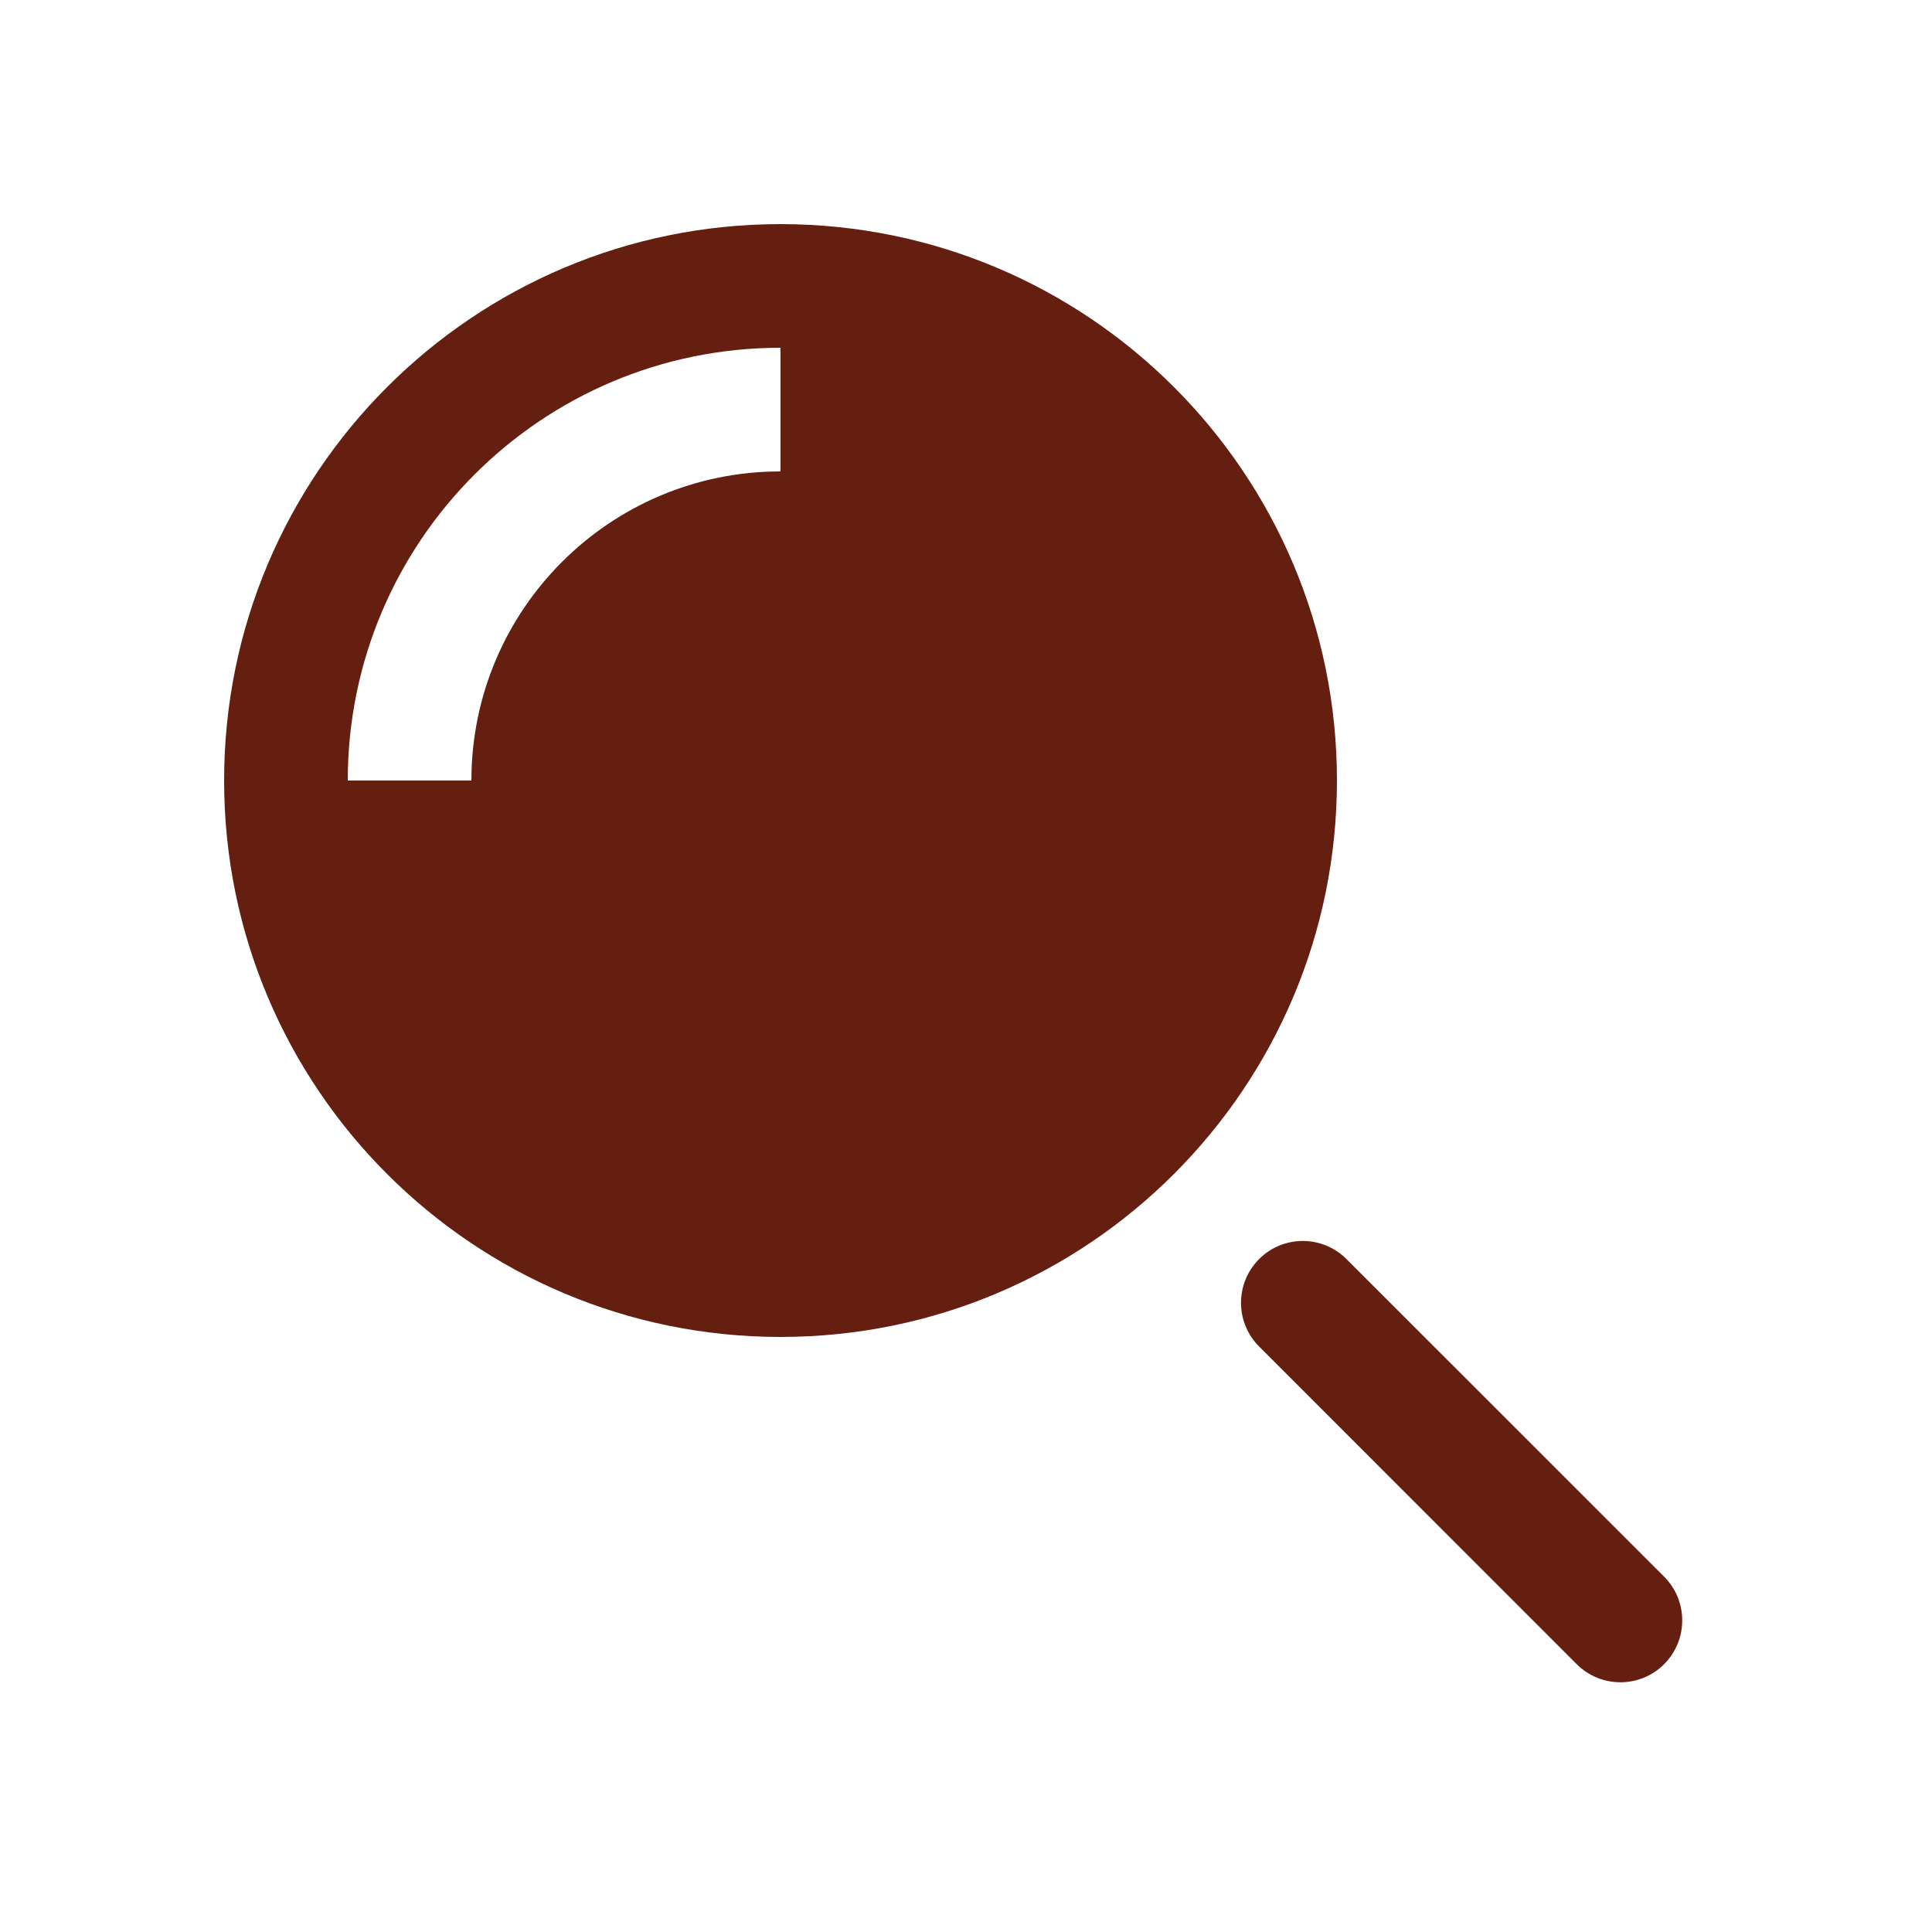 <svg width="25" height="25" viewBox="0 0 25 25" fill="none" xmlns="http://www.w3.org/2000/svg">
<path d="M10.1 2.9C6.123 2.9 2.9 6.124 2.9 10.1C2.9 14.077 6.123 17.3 10.1 17.3C14.077 17.3 17.3 14.076 17.3 10.1C17.3 6.124 14.077 2.9 10.1 2.9ZM10.1 6.1C7.891 6.1 6.1 7.891 6.1 10.1H4.5C4.5 7.007 7.008 4.5 10.1 4.5V6.1Z" fill="#641F11"/>
<path d="M17.424 16.293C17.112 15.98 16.605 15.98 16.293 16.292C15.981 16.605 15.98 17.111 16.293 17.424L20.402 21.534C20.714 21.846 21.221 21.847 21.533 21.535C21.846 21.222 21.846 20.715 21.534 20.402L17.424 16.293Z" fill="#641F11"/>
</svg>

